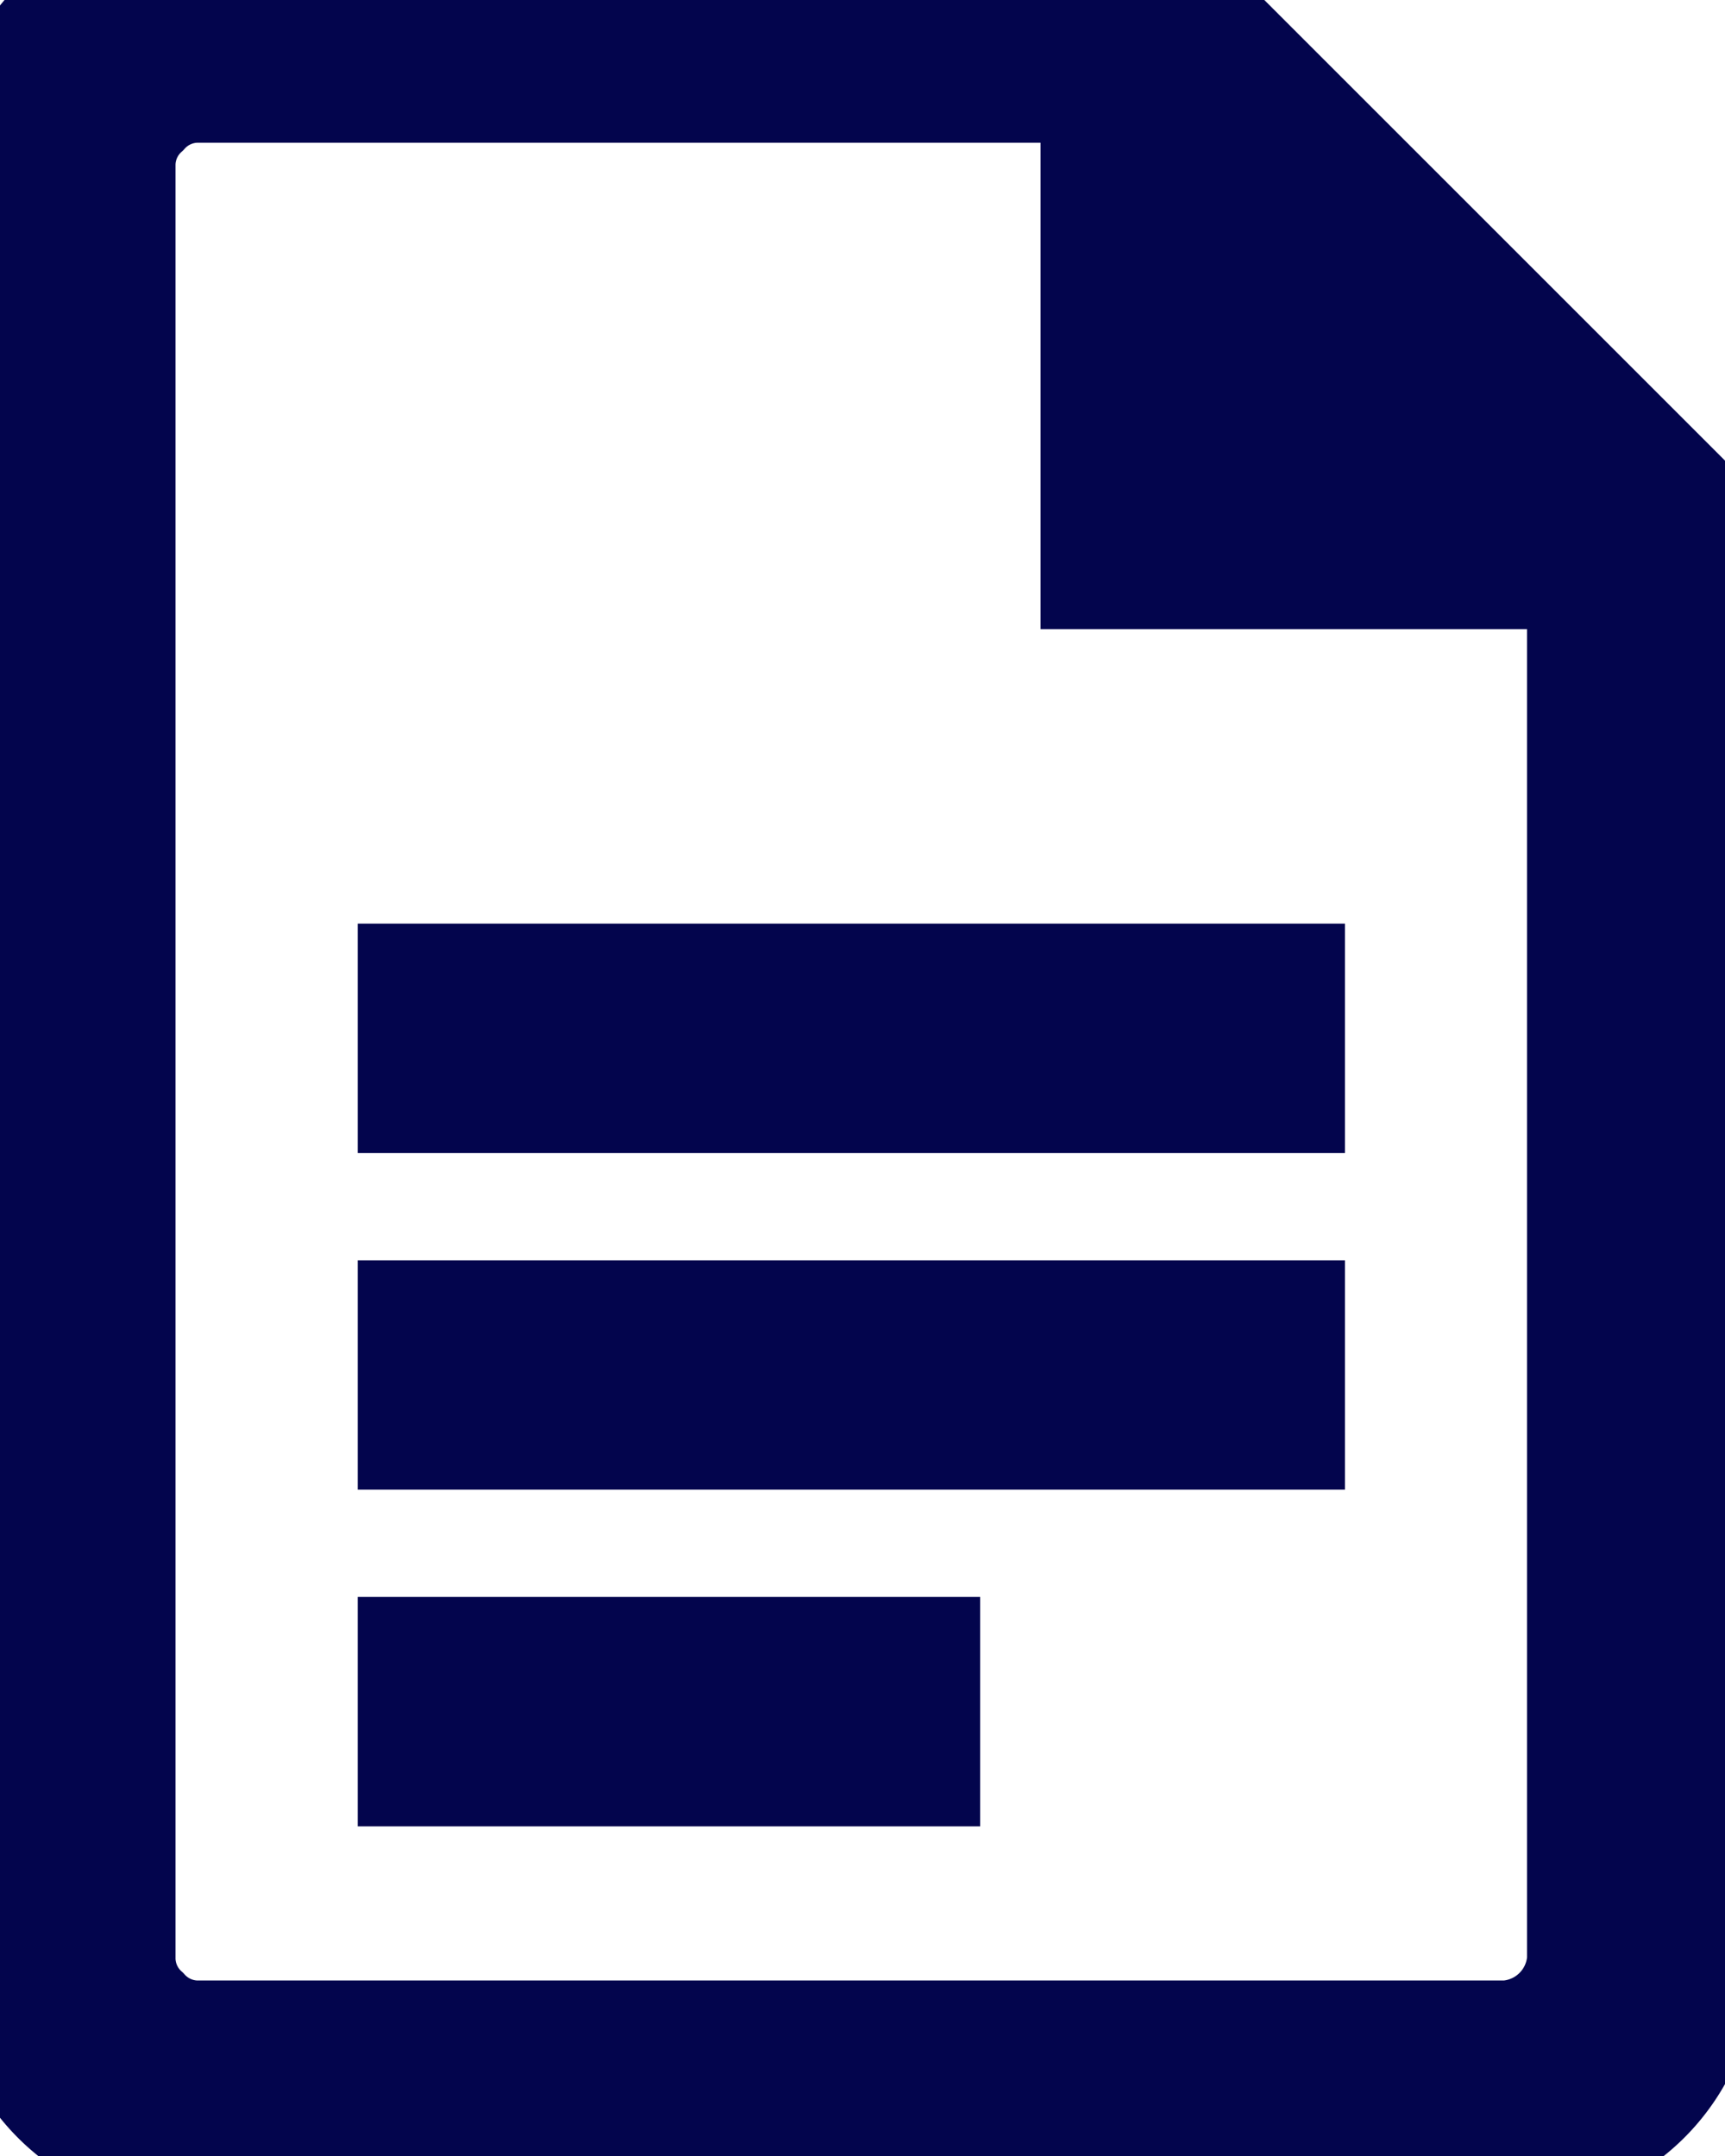 <svg xmlns="http://www.w3.org/2000/svg" xmlns:xlink="http://www.w3.org/1999/xlink" width="16" height="20" viewBox="0 0 16 20">
  <defs>
    <clipPath id="clip-path">
      <rect id="Rectangle_5285" data-name="Rectangle 5285" width="16" height="20" transform="translate(0 0.304)" fill="#03054d" stroke="#03054d" stroke-width="1"/>
    </clipPath>
  </defs>
  <g id="Group_22751" data-name="Group 22751" transform="translate(-1101 -835)">
    <g id="Group_22707" data-name="Group 22707" transform="translate(1101 834.696)">
      <g id="Group_22706" data-name="Group 22706" clip-path="url(#clip-path)">
        <path id="Path_11705" data-name="Path 11705" d="M3.818,10.5h8.157V9.372H3.818Zm0,3.123h8.157V12.495H3.818Zm0,3.123H8.591V15.618H3.818Zm-2,3.558A1.781,1.781,0,0,1,0,18.482V1.822A1.781,1.781,0,0,1,1.822,0h8.894l5.076,5.076V18.482A1.781,1.781,0,0,1,13.97,20.3ZM10.152,5.64V1.128H1.822a.665.665,0,0,0-.477.217.665.665,0,0,0-.217.477V18.482a.665.665,0,0,0,.217.477.665.665,0,0,0,.477.217H13.97a.745.745,0,0,0,.694-.694V5.64ZM1.128,1.128v0Z" transform="translate(0 0)" fill="#03054d" stroke="#03054d" stroke-width="1"/>
      </g>
    </g>
  </g>
</svg>
